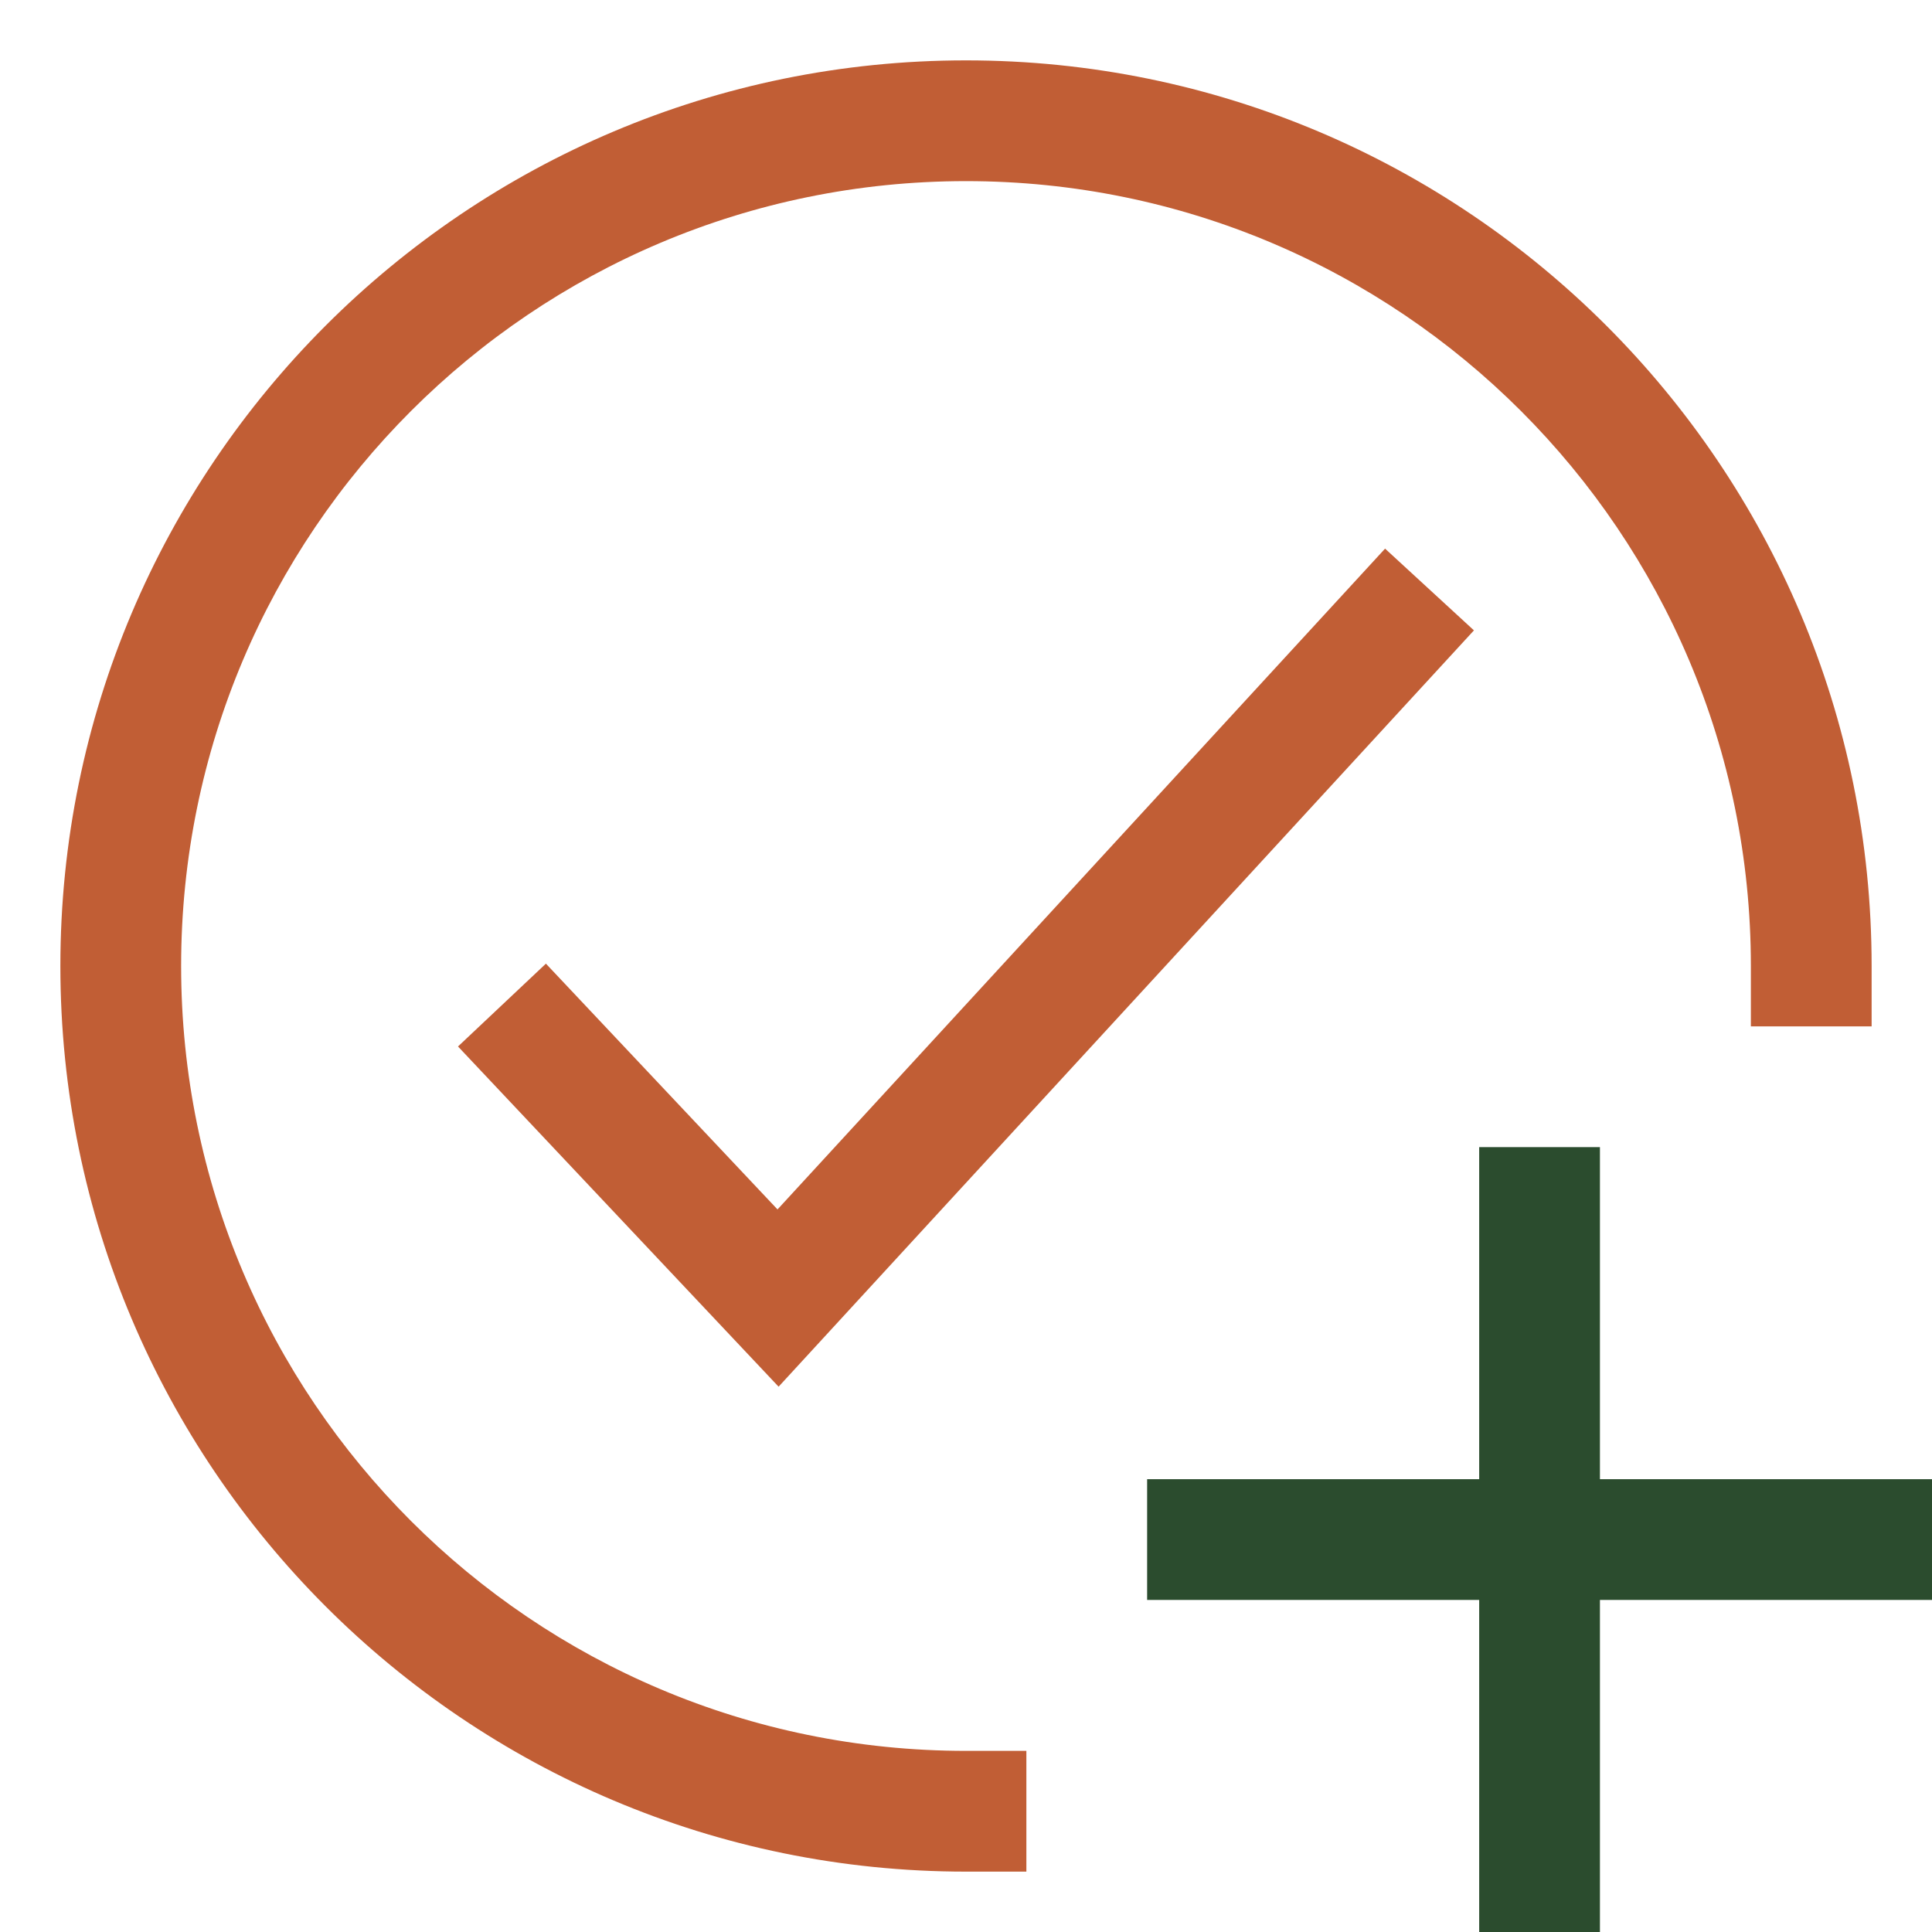 <svg xmlns="http://www.w3.org/2000/svg" height="32" width="32" viewBox="0 0 32 32"><title>32 circle check plus</title><g fill="#c15e35" class="nc-icon-wrapper"><path fill-rule="evenodd" clip-rule="evenodd" d="M16 3C8.82 3 3 8.82 3 16C3 23.18 8.82 29 16 29H17V31H16C7.716 31 1 24.284 1 16C1 7.716 7.716 1 16 1C24.284 1 31 7.716 31 16V17H29V16C29 8.82 23.18 3 16 3Z" fill="#c15e35"></path> <path d="M26.5 24.5V19H24.5V24.5H19V26.5H24.5V32H26.5V26.5H32V24.5H26.5Z" fill="#2b4c2e" data-color="color-2"></path> <path fill-rule="evenodd" clip-rule="evenodd" d="M24.413 10.441L12.896 22.968L7.586 17.333L9.042 15.961L12.878 20.032L22.941 9.087L24.413 10.441Z" fill="#c15e35"></path></g></svg>